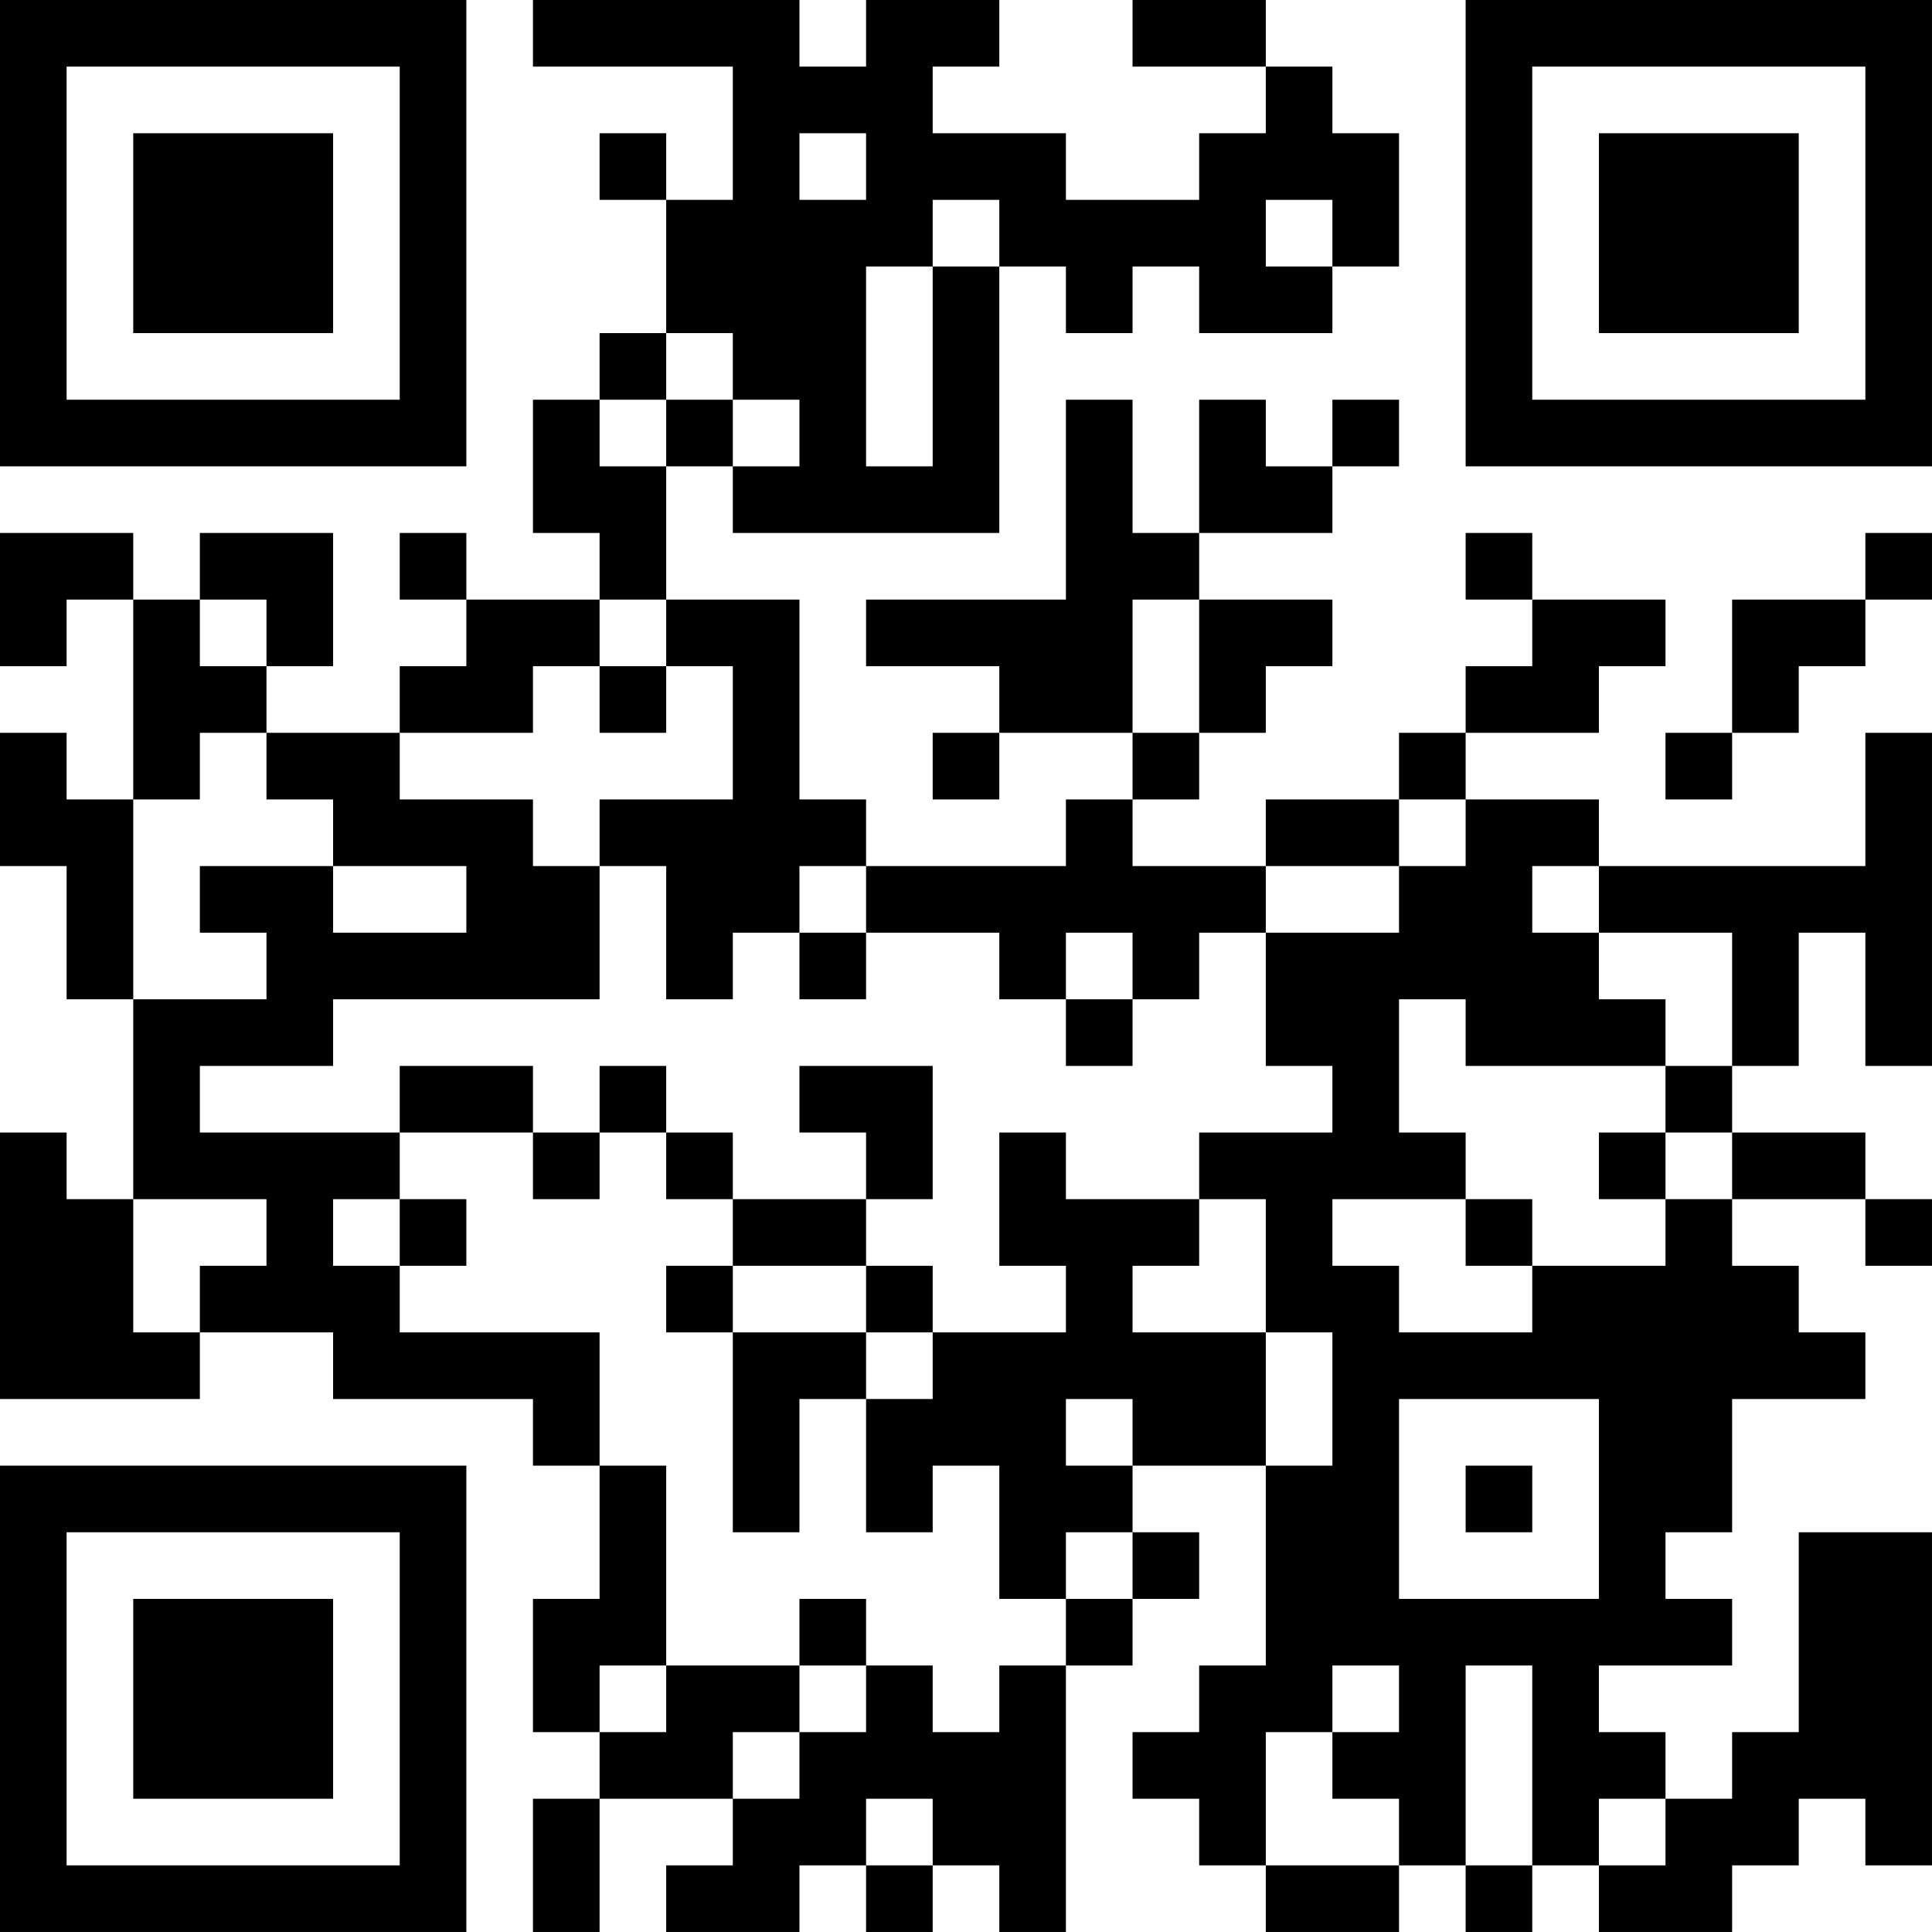 <?xml version="1.0" encoding="UTF-8"?>
<svg xmlns="http://www.w3.org/2000/svg" version="1.1" width="400" height="400" viewBox="0 0 400 400"><rect x="0" y="0" width="400" height="400" fill="#ffffff"/><g transform="scale(13.793)"><g transform="translate(0,0)"><path fill-rule="evenodd" d="M8 0L8 1L11 1L11 3L10 3L10 2L9 2L9 3L10 3L10 5L9 5L9 6L8 6L8 8L9 8L9 9L7 9L7 8L6 8L6 9L7 9L7 10L6 10L6 11L4 11L4 10L5 10L5 8L3 8L3 9L2 9L2 8L0 8L0 10L1 10L1 9L2 9L2 12L1 12L1 11L0 11L0 13L1 13L1 15L2 15L2 18L1 18L1 17L0 17L0 21L3 21L3 20L5 20L5 21L8 21L8 22L9 22L9 24L8 24L8 26L9 26L9 27L8 27L8 29L9 29L9 27L11 27L11 28L10 28L10 29L12 29L12 28L13 28L13 29L14 29L14 28L15 28L15 29L16 29L16 25L17 25L17 24L18 24L18 23L17 23L17 22L19 22L19 25L18 25L18 26L17 26L17 27L18 27L18 28L19 28L19 29L21 29L21 28L22 28L22 29L23 29L23 28L24 28L24 29L26 29L26 28L27 28L27 27L28 27L28 28L29 28L29 23L27 23L27 26L26 26L26 27L25 27L25 26L24 26L24 25L26 25L26 24L25 24L25 23L26 23L26 21L28 21L28 20L27 20L27 19L26 19L26 18L28 18L28 19L29 19L29 18L28 18L28 17L26 17L26 16L27 16L27 14L28 14L28 16L29 16L29 11L28 11L28 13L24 13L24 12L22 12L22 11L24 11L24 10L25 10L25 9L23 9L23 8L22 8L22 9L23 9L23 10L22 10L22 11L21 11L21 12L19 12L19 13L17 13L17 12L18 12L18 11L19 11L19 10L20 10L20 9L18 9L18 8L20 8L20 7L21 7L21 6L20 6L20 7L19 7L19 6L18 6L18 8L17 8L17 6L16 6L16 9L13 9L13 10L15 10L15 11L14 11L14 12L15 12L15 11L17 11L17 12L16 12L16 13L13 13L13 12L12 12L12 9L10 9L10 7L11 7L11 8L15 8L15 4L16 4L16 5L17 5L17 4L18 4L18 5L20 5L20 4L21 4L21 2L20 2L20 1L19 1L19 0L17 0L17 1L19 1L19 2L18 2L18 3L16 3L16 2L14 2L14 1L15 1L15 0L13 0L13 1L12 1L12 0ZM12 2L12 3L13 3L13 2ZM14 3L14 4L13 4L13 7L14 7L14 4L15 4L15 3ZM19 3L19 4L20 4L20 3ZM10 5L10 6L9 6L9 7L10 7L10 6L11 6L11 7L12 7L12 6L11 6L11 5ZM28 8L28 9L26 9L26 11L25 11L25 12L26 12L26 11L27 11L27 10L28 10L28 9L29 9L29 8ZM3 9L3 10L4 10L4 9ZM9 9L9 10L8 10L8 11L6 11L6 12L8 12L8 13L9 13L9 15L5 15L5 16L3 16L3 17L6 17L6 18L5 18L5 19L6 19L6 20L9 20L9 22L10 22L10 25L9 25L9 26L10 26L10 25L12 25L12 26L11 26L11 27L12 27L12 26L13 26L13 25L14 25L14 26L15 26L15 25L16 25L16 24L17 24L17 23L16 23L16 24L15 24L15 22L14 22L14 23L13 23L13 21L14 21L14 20L16 20L16 19L15 19L15 17L16 17L16 18L18 18L18 19L17 19L17 20L19 20L19 22L20 22L20 20L19 20L19 18L18 18L18 17L20 17L20 16L19 16L19 14L21 14L21 13L22 13L22 12L21 12L21 13L19 13L19 14L18 14L18 15L17 15L17 14L16 14L16 15L15 15L15 14L13 14L13 13L12 13L12 14L11 14L11 15L10 15L10 13L9 13L9 12L11 12L11 10L10 10L10 9ZM17 9L17 11L18 11L18 9ZM9 10L9 11L10 11L10 10ZM3 11L3 12L2 12L2 15L4 15L4 14L3 14L3 13L5 13L5 14L7 14L7 13L5 13L5 12L4 12L4 11ZM23 13L23 14L24 14L24 15L25 15L25 16L22 16L22 15L21 15L21 17L22 17L22 18L20 18L20 19L21 19L21 20L23 20L23 19L25 19L25 18L26 18L26 17L25 17L25 16L26 16L26 14L24 14L24 13ZM12 14L12 15L13 15L13 14ZM16 15L16 16L17 16L17 15ZM6 16L6 17L8 17L8 18L9 18L9 17L10 17L10 18L11 18L11 19L10 19L10 20L11 20L11 23L12 23L12 21L13 21L13 20L14 20L14 19L13 19L13 18L14 18L14 16L12 16L12 17L13 17L13 18L11 18L11 17L10 17L10 16L9 16L9 17L8 17L8 16ZM24 17L24 18L25 18L25 17ZM2 18L2 20L3 20L3 19L4 19L4 18ZM6 18L6 19L7 19L7 18ZM22 18L22 19L23 19L23 18ZM11 19L11 20L13 20L13 19ZM16 21L16 22L17 22L17 21ZM21 21L21 24L24 24L24 21ZM22 22L22 23L23 23L23 22ZM12 24L12 25L13 25L13 24ZM20 25L20 26L19 26L19 28L21 28L21 27L20 27L20 26L21 26L21 25ZM22 25L22 28L23 28L23 25ZM13 27L13 28L14 28L14 27ZM24 27L24 28L25 28L25 27ZM0 0L0 7L7 7L7 0ZM1 1L1 6L6 6L6 1ZM2 2L2 5L5 5L5 2ZM22 0L22 7L29 7L29 0ZM23 1L23 6L28 6L28 1ZM24 2L24 5L27 5L27 2ZM0 22L0 29L7 29L7 22ZM1 23L1 28L6 28L6 23ZM2 24L2 27L5 27L5 24Z" fill="#000000"/></g></g></svg>
